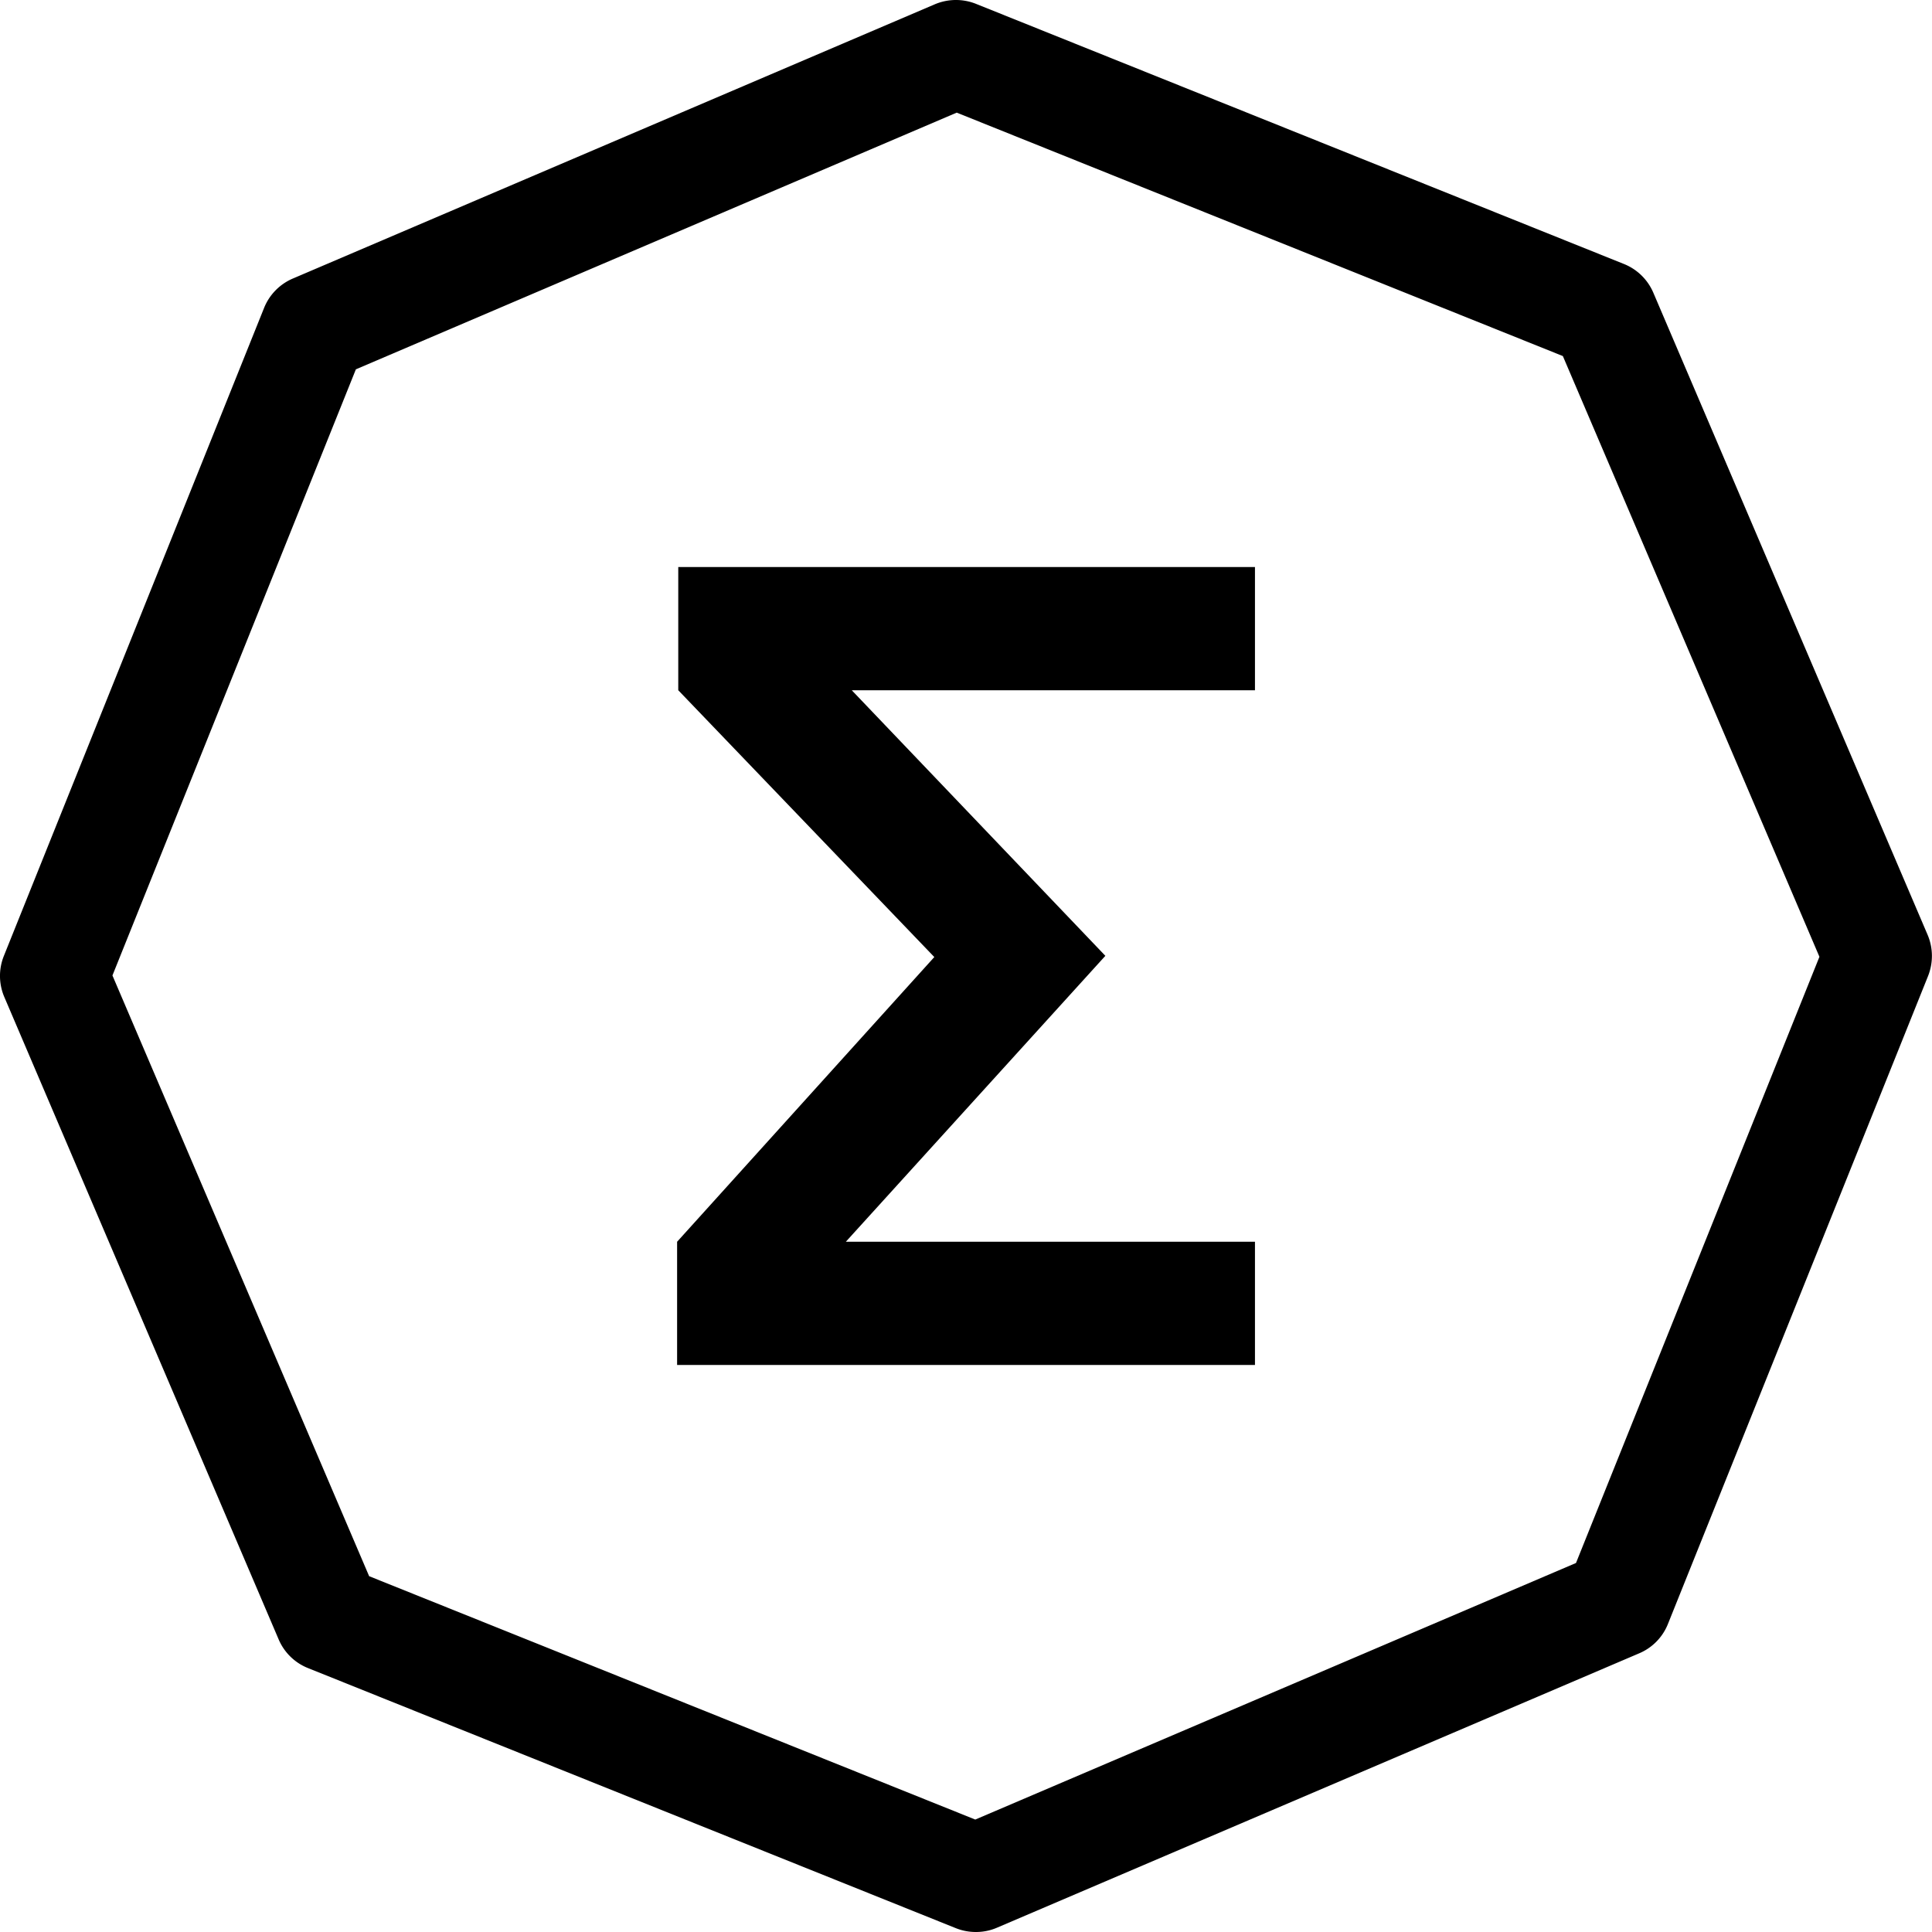 <svg xmlns="http://www.w3.org/2000/svg" width="30" height="30" viewBox="0 0 30 30">
    <path fill="#000" fill-rule="nonzero" d="M5.732 24.475l9.412 3.779 9.328-3.984 3.78-9.413-3.984-9.328-9.412-3.78-9.33 3.986-3.78 9.412 3.986 9.328zM15.154 30a.838.838 0 0 1-.313-.06L4.783 25.902a.829.829 0 0 1-.458-.45L.068 15.484a.833.833 0 0 1-.007-.643L4.1 4.783a.834.834 0 0 1 .45-.459L14.515.067a.84.84 0 0 1 .643-.006l10.058 4.038a.834.834 0 0 1 .458.449l4.257 9.966c.088.206.09.436.007.644L25.9 25.216a.827.827 0 0 1-.45.458l-9.966 4.258a.821.821 0 0 1-.331.068zm2.01-15.158l-4.03 4.44h6.353v1.913h-8.973v-1.913l3.994-4.421-3.976-4.143V8.805h8.955v1.913h-6.261l3.938 4.124z"/>
</svg>
